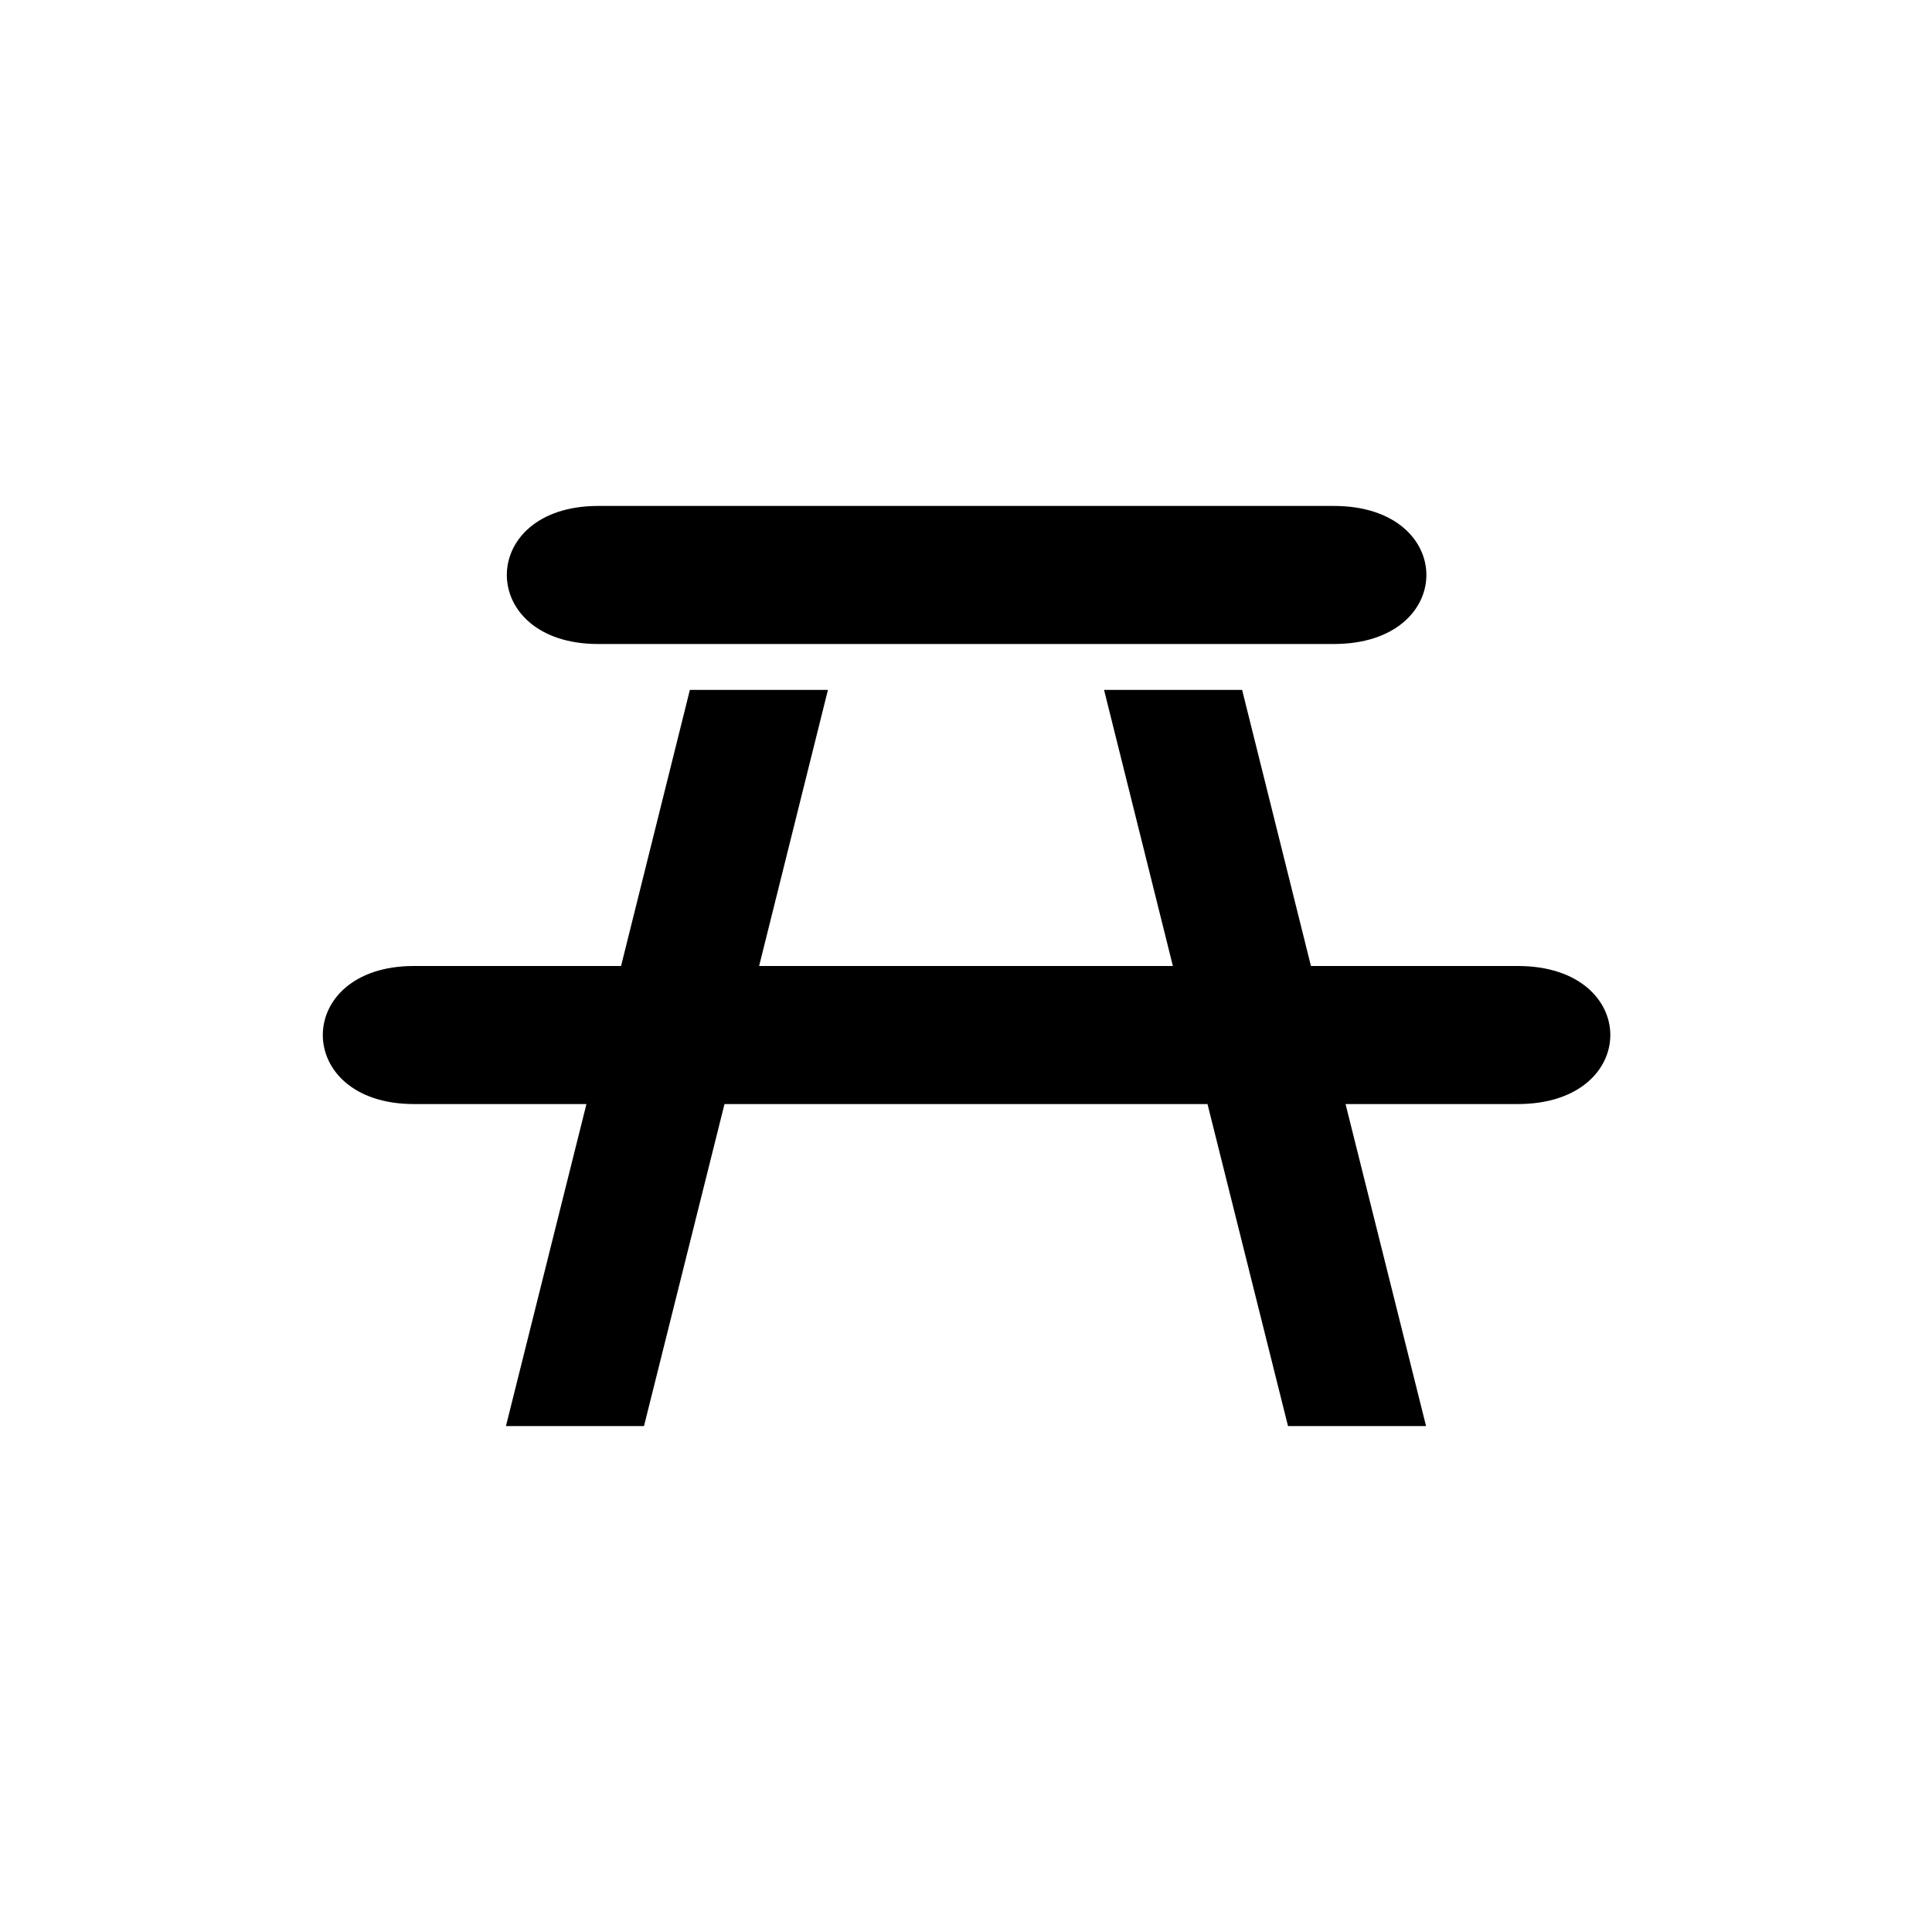 <?xml version="1.0" encoding="UTF-8"?>
<svg xmlns="http://www.w3.org/2000/svg" xmlns:xlink="http://www.w3.org/1999/xlink" width="24" height="24" viewBox="0 0 24 24">
<path fill-rule="nonzero" fill="rgb(0%, 0%, 0%)" fill-opacity="1" d="M 7.43 6.285 C 5.918 6.285 5.918 8 7.43 8 L 16.57 8 C 18.102 8 18.102 6.285 16.57 6.285 Z M 8.57 8.57 L 7.715 12 L 5.141 12 C 3.633 12 3.633 13.715 5.141 13.715 L 7.285 13.715 L 6.285 17.715 L 8 17.715 L 9 13.715 L 15 13.715 L 16 17.715 L 17.715 17.715 L 16.715 13.715 L 18.855 13.715 C 20.387 13.715 20.387 12 18.855 12 L 16.285 12 L 15.43 8.57 L 13.715 8.57 L 14.57 12 L 9.43 12 L 10.285 8.57 Z M 8.57 8.57 "/>
</svg>
